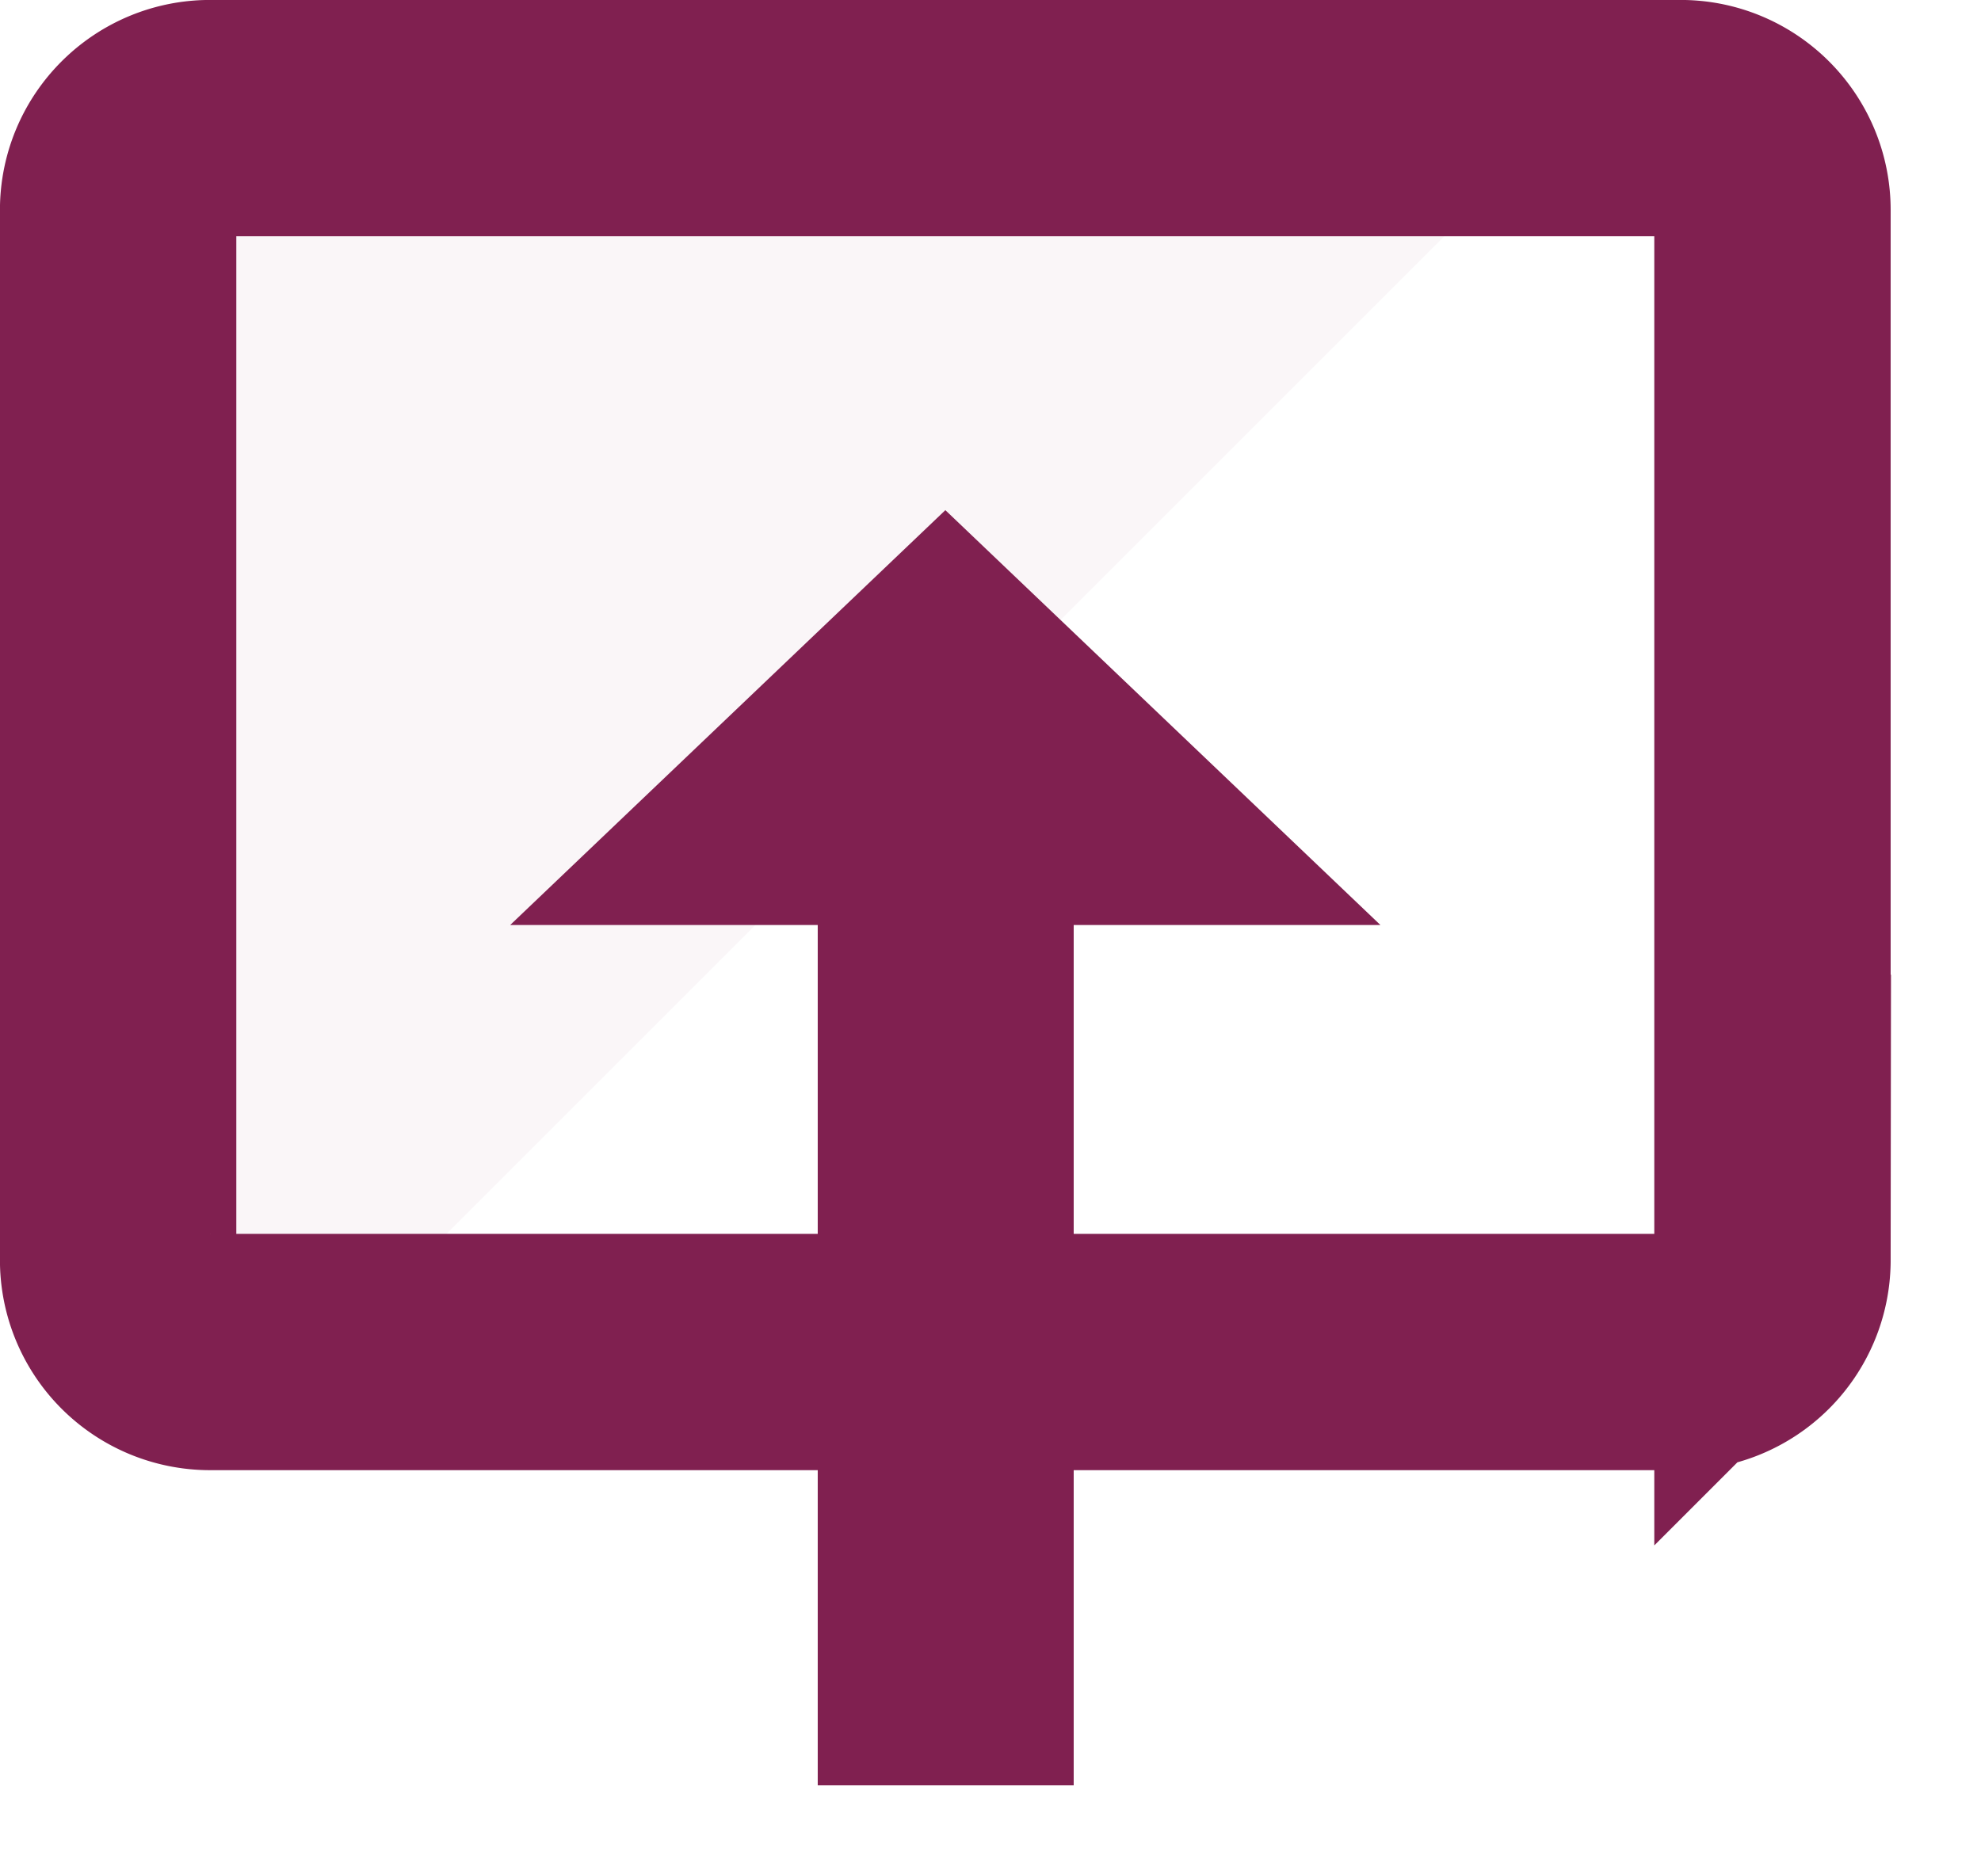 <svg xmlns="http://www.w3.org/2000/svg" width="19" height="18" version="1.1" viewBox="0 0 19 18"><g id="Page-1" fill="none" fill-rule="evenodd" stroke="none" stroke-width="1"><g id="Deploy-MegaMenu-2" transform="translate(-1166 -133)"><g id="Group-48" transform="translate(120 129)"><g id="Group-36" transform="translate(1046)"><g id="Group-33"><g id="Group-17"><g id="icon-vwo-deploy" transform="translate(0 4)"><path id="Path" fill="#E6D2DC" fill-opacity=".2" fill-rule="nonzero" d="M0 2.015v10.074c0 1.113.902 2.015 2.015 2.015L16.119 0H2.015A2.015 2.015 0 0 0 0 2.015Z"/><path id="Path" stroke="#802050" stroke-width="2.267" d="M16.118 12.97H2.016a.882.882 0 0 1-.883-.881V2.015c0-.487.395-.882.882-.882h14.104c.486 0 .881.395.881.882v10.074a.882.882 0 0 1-.882.881Z"/><path id="Path" fill="#802050" fill-rule="nonzero" d="M7.843 17.126h2.455V8.874h2.942l-4.173-3.98-4.174 3.98h2.95z"/></g></g></g></g></g></g></g></svg>